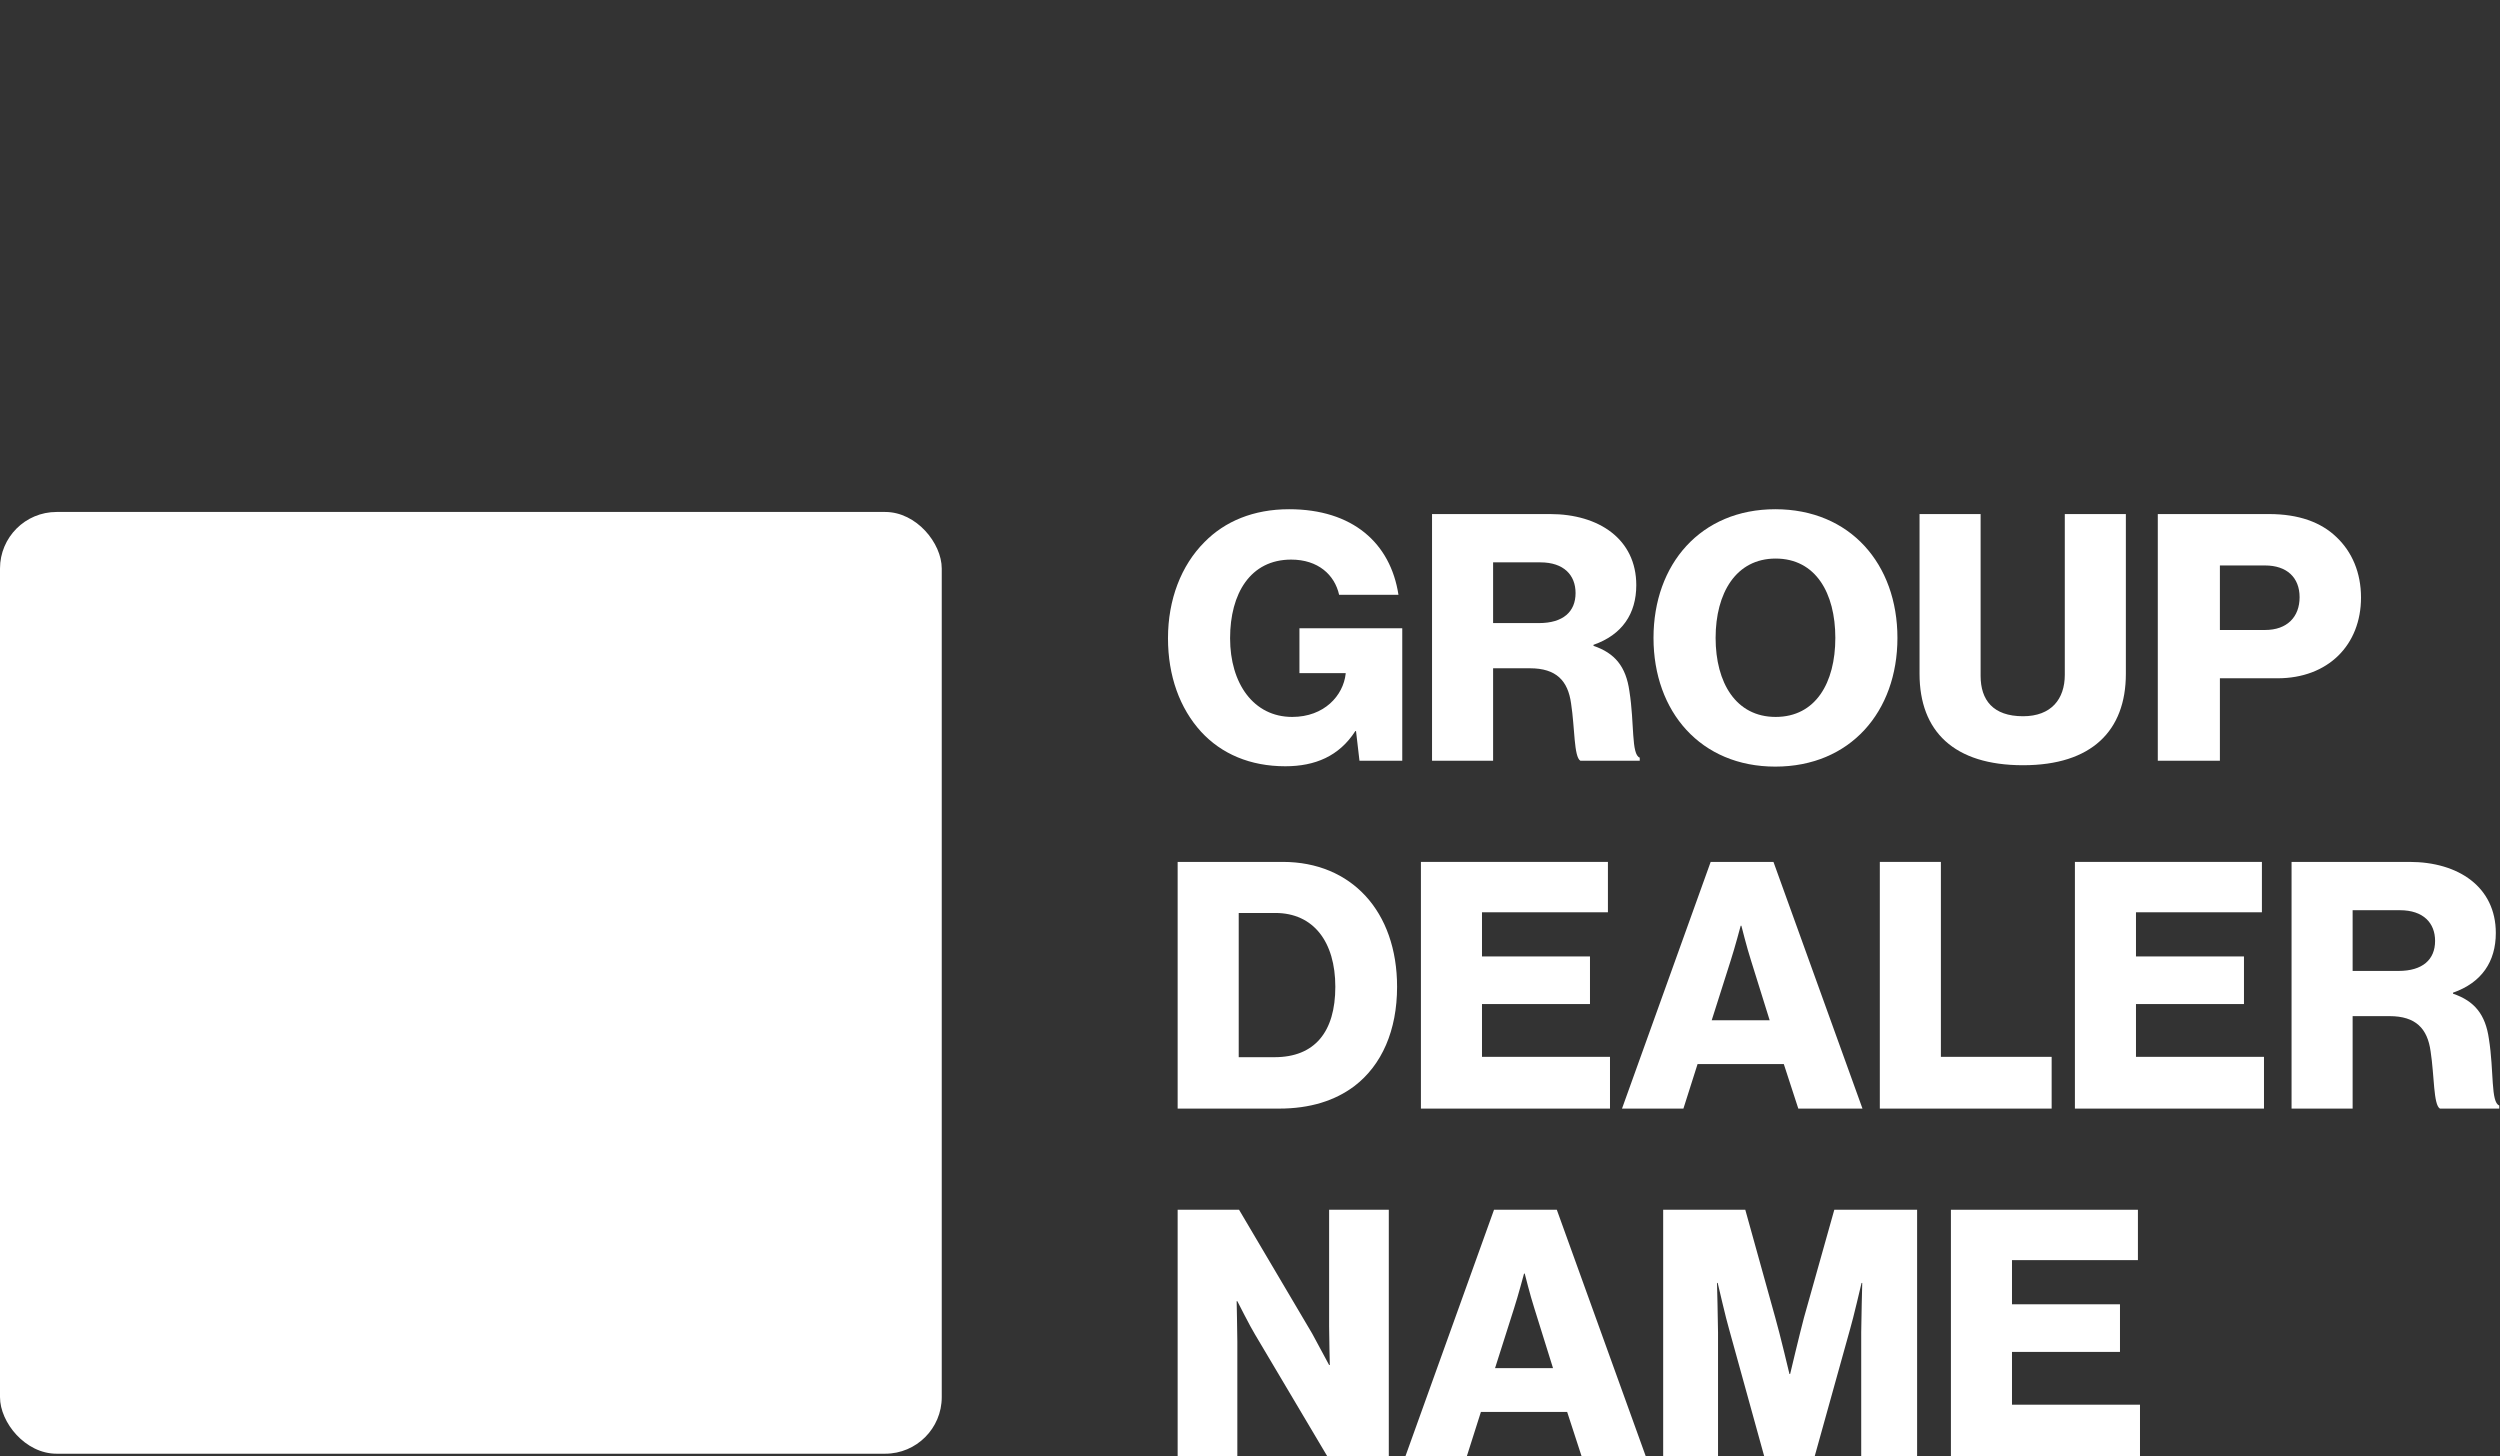 <svg width="884" height="515" viewBox="0 0 884 515" fill="none" xmlns="http://www.w3.org/2000/svg">
<rect x="0" y="0" width="884" height="515" fill="#333333" stroke="none"/>
<rect y="181.031" width="333" height="333" rx="20" fill="white"/>
<path d="M454.48 270.952C442.036 270.952 431.91 266.56 424.712 258.752C417.148 250.456 413 238.988 413 225.69C413 212.026 417.636 199.948 425.932 191.652C433.13 184.332 443.256 180.062 455.822 180.062C478.27 180.062 491.69 192.018 494.496 210.318H473.512C471.926 203.242 466.07 197.874 456.554 197.874C442.158 197.874 434.96 209.83 434.96 225.69C434.96 241.672 443.256 253.506 456.92 253.506C468.266 253.506 474.976 245.942 475.83 238.256V238.012H459.482V222.152H495.838V269H480.71L479.49 258.508H479.246C473.512 267.414 464.972 270.952 454.48 270.952Z" fill="white"/>
<path d="M506.367 269V181.77H548.091C565.415 181.77 578.591 190.676 578.591 206.902C578.591 217.028 573.589 224.47 563.463 228.008V228.374C571.027 230.936 574.931 235.694 576.151 244.356C577.981 255.824 576.761 266.804 579.811 267.902V269H558.827C556.509 267.658 556.875 257.41 555.533 248.748C554.435 240.696 550.287 236.304 541.015 236.304H527.961V269H506.367ZM527.961 220.322H544.187C552.727 220.322 557.119 216.296 557.119 209.708C557.119 203.364 552.971 198.85 544.675 198.85H527.961V220.322Z" fill="white"/>
<path d="M627.867 253.506C642.019 253.506 648.973 241.428 648.973 225.568C648.973 209.708 642.019 197.508 627.867 197.508C613.837 197.508 606.639 209.708 606.639 225.568C606.639 241.428 613.837 253.506 627.867 253.506ZM627.745 271.074C601.393 271.074 584.679 251.676 584.679 225.568C584.679 199.46 601.393 180.062 627.745 180.062C654.219 180.062 670.933 199.46 670.933 225.568C670.933 251.676 654.219 271.074 627.745 271.074Z" fill="white"/>
<path d="M715.349 270.586C690.949 270.586 678.749 258.63 678.749 238.256V181.77H700.343V238.988C700.343 247.528 704.735 253.262 715.349 253.262C725.353 253.262 730.111 247.162 730.111 238.622V181.77H751.705V238.256C751.705 258.386 739.627 270.586 715.349 270.586Z" fill="white"/>
<path d="M762.996 269V181.77H802.28C812.894 181.77 820.702 184.698 826.07 189.822C831.682 195.068 834.854 202.51 834.854 211.294C834.854 228.008 823.264 239.842 805.33 239.842H784.956V269H762.996ZM784.956 222.762H800.938C808.746 222.762 813.138 218.126 813.138 211.172C813.138 204.218 808.624 199.948 800.938 199.948H784.956V222.762Z" fill="white"/>
<path d="M438.01 373.822H450.698C464.85 373.822 472.17 364.916 472.17 348.934C472.17 333.074 464.484 322.826 450.942 322.826H438.01V373.822ZM416.416 392V304.77H453.626C477.782 304.77 494.008 322.216 494.008 348.934C494.008 364.306 488.64 376.628 478.88 384.07C472.048 389.194 463.264 392 452.284 392H416.416Z" fill="white"/>
<path d="M502.436 392V304.77H568.56V322.582H524.03V338.198H562.216V355.034H524.03V373.7H569.292V392H502.436Z" fill="white"/>
<path d="M573.539 392L604.893 304.77H627.097L658.573 392H635.881L630.757 376.262H600.257L595.255 392H573.539ZM605.259 360.768H625.755L619.167 339.662C617.703 335.148 615.751 327.34 615.751 327.34H615.507C615.507 327.34 613.433 335.148 611.969 339.662L605.259 360.768Z" fill="white"/>
<path d="M664.705 392V304.77H686.299V373.7H725.461V392H664.705Z" fill="white"/>
<path d="M733.687 392V304.77H799.811V322.582H755.281V338.198H793.467V355.034H755.281V373.7H800.543V392H733.687Z" fill="white"/>
<path d="M810.295 392V304.77H852.019C869.343 304.77 882.519 313.676 882.519 329.902C882.519 340.028 877.517 347.47 867.391 351.008V351.374C874.955 353.936 878.859 358.694 880.079 367.356C881.909 378.824 880.689 389.804 883.739 390.902V392H862.755C860.437 390.658 860.803 380.41 859.461 371.748C858.363 363.696 854.215 359.304 844.943 359.304H831.889V392H810.295ZM831.889 343.322H848.115C856.655 343.322 861.047 339.296 861.047 332.708C861.047 326.364 856.899 321.85 848.603 321.85H831.889V343.322Z" fill="white"/>
<path d="M416.416 515V427.77H438.132L463.996 471.568C465.338 474.008 469.974 482.67 469.974 482.67H470.218C470.218 482.67 469.974 472.178 469.974 469.128V427.77H491.08V515H469.364L443.744 471.812C442.28 469.494 437.522 460.1 437.522 460.1H437.278C437.278 460.1 437.522 471.324 437.522 474.374V515H416.416Z" fill="white"/>
<path d="M496.931 515L528.285 427.77H550.489L581.965 515H559.273L554.149 499.262H523.649L518.647 515H496.931ZM528.651 483.768H549.147L542.559 462.662C541.095 458.148 539.143 450.34 539.143 450.34H538.899C538.899 450.34 536.825 458.148 535.361 462.662L528.651 483.768Z" fill="white"/>
<path d="M588.098 515V427.77H617.134L627.748 465.956C629.334 471.446 632.75 485.842 632.75 485.842H632.994C632.994 485.842 636.41 471.446 637.874 465.956L648.61 427.77H677.89V515H658.126V471.08C658.126 467.542 658.492 453.634 658.492 453.634H658.248C658.248 453.634 655.198 466.688 654.222 469.86L641.656 515H623.844L611.4 469.982C610.424 466.81 607.374 453.634 607.374 453.634H607.13C607.13 453.634 607.496 467.664 607.496 471.202V515H588.098Z" fill="white"/>
<path d="M689.844 515V427.77H755.968V445.582H711.438V461.198H749.624V478.034H711.438V496.7H756.7V515H689.844Z" fill="white"/>
</svg>

